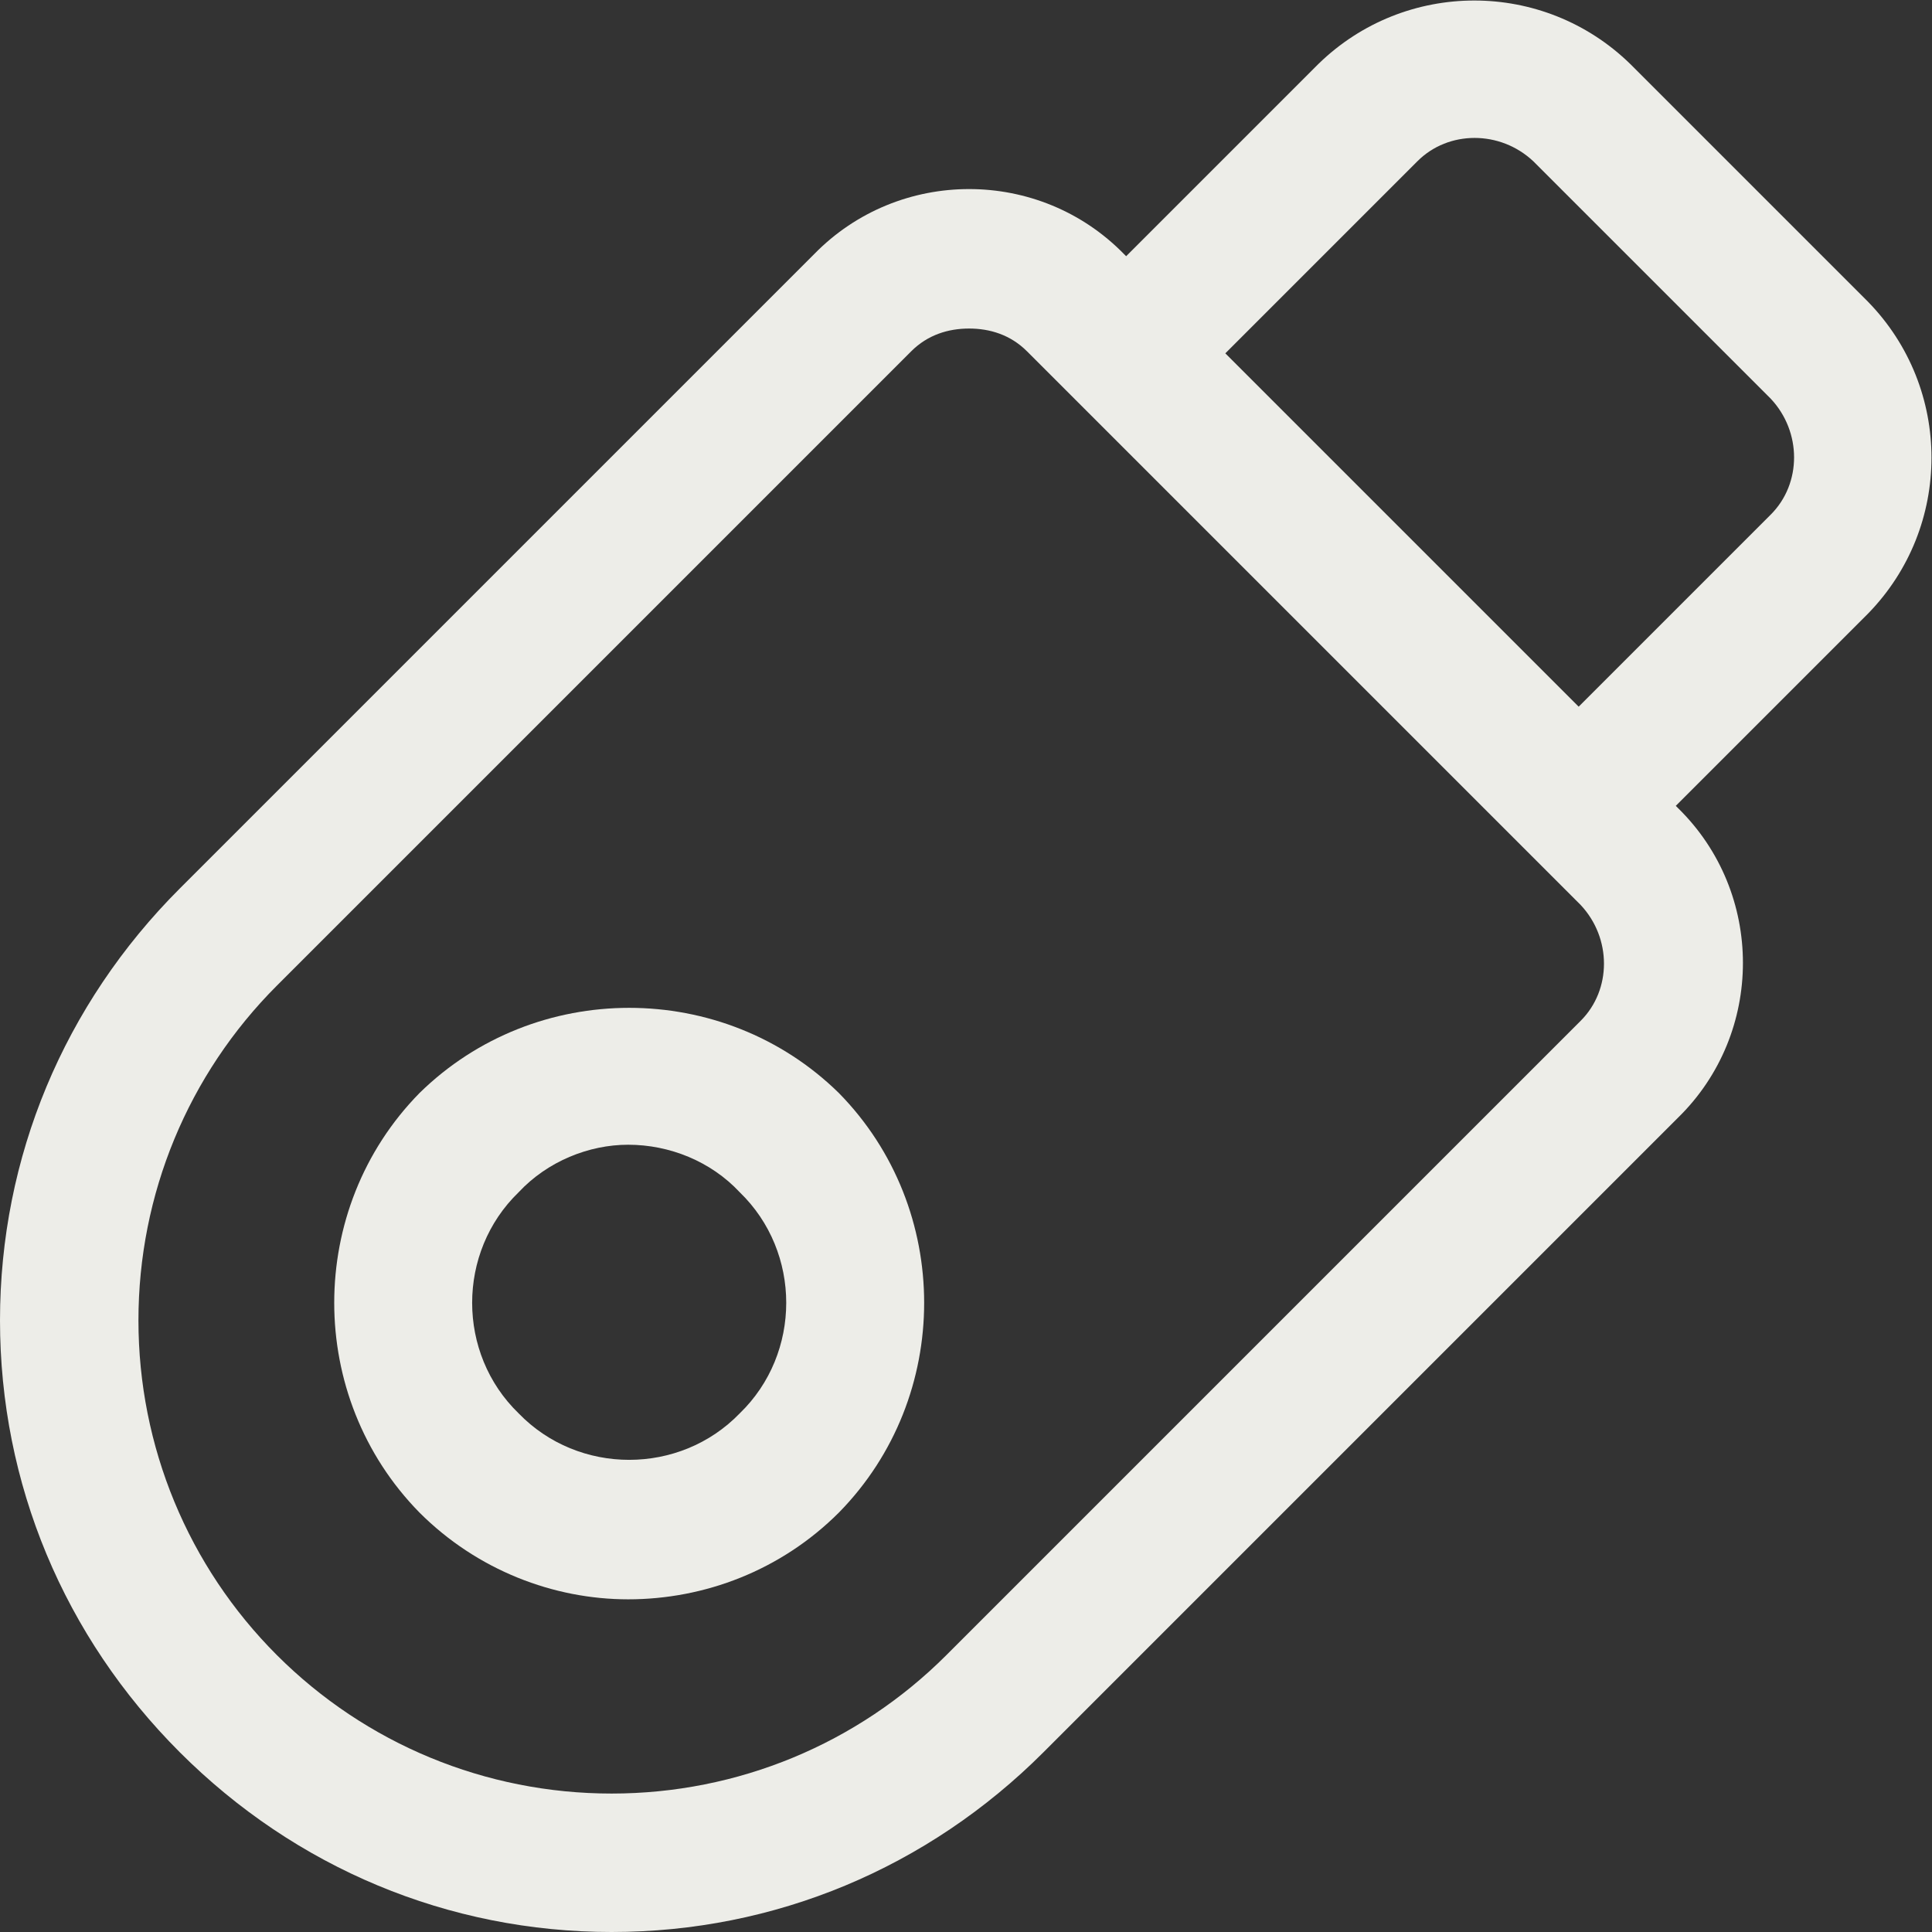 <?xml version="1.0" encoding="UTF-8"?> <svg xmlns="http://www.w3.org/2000/svg" xmlns:xlink="http://www.w3.org/1999/xlink" xmlns:xodm="http://www.corel.com/coreldraw/odm/2003" xml:space="preserve" width="253px" height="253px" version="1.1" style="shape-rendering:geometricPrecision; text-rendering:geometricPrecision; image-rendering:optimizeQuality; fill-rule:evenodd; clip-rule:evenodd" viewBox="0 0 9.35 9.35"><rect x="0" y="0" width="9.35" height="9.35" fill="#333333" stroke="none"/> <defs> <style type="text/css"> .fil0 {fill:#EDEDE8;fill-rule:nonzero} </style> </defs> <g id="Слой_x0020_1">  <g id="_3056604941888"> <path class="fil0" d="M0.87 8.48c0.56,0.56 1.3,0.87 2.09,0.87 0.79,0 1.53,-0.31 2.09,-0.87l3.07 -3.07c0.42,-0.41 0.42,-1.09 0,-1.5l-0.01 -0.01 0.93 -0.93c0.41,-0.42 0.41,-1.09 0,-1.51l-1.15 -1.15c-0.42,-0.41 -1.09,-0.41 -1.51,0l-0.93 0.93 -0.01 -0.01c-0.41,-0.42 -1.09,-0.42 -1.5,0l-3.07 3.07c-0.56,0.56 -0.87,1.3 -0.87,2.09 0,0.79 0.31,1.53 0.87,2.09l0 0zm4.1 -6.78l2.68 2.68c0.15,0.16 0.15,0.41 0,0.56l-3.07 3.07c-0.43,0.43 -1.01,0.67 -1.62,0.67 -0.61,0 -1.19,-0.24 -1.62,-0.67 -0.43,-0.43 -0.67,-1.01 -0.67,-1.62 0,-0.61 0.24,-1.19 0.67,-1.62l3.07 -3.07c0.08,-0.08 0.18,-0.11 0.28,-0.11 0.1,0 0.2,0.03 0.28,0.11zm2.45 -0.92l1.15 1.15c0.15,0.16 0.15,0.41 0,0.56l-0.93 0.93 -1.71 -1.71 0.93 -0.93c0.15,-0.15 0.4,-0.15 0.56,0z"></path> <path class="fil0" d="M2.03 5.29c-0.55,0.56 -0.55,1.47 0,2.03 0.28,0.28 0.65,0.42 1.01,0.42 0.37,0 0.74,-0.14 1.02,-0.42 0.55,-0.56 0.55,-1.47 0,-2.03 -0.56,-0.55 -1.47,-0.55 -2.03,0zm1.55 1.55c-0.29,0.3 -0.78,0.3 -1.07,0 -0.3,-0.29 -0.3,-0.78 0,-1.07 0.14,-0.15 0.34,-0.23 0.53,-0.23 0.2,0 0.4,0.08 0.54,0.23 0.3,0.29 0.3,0.78 0,1.07z"></path> </g> </g> </svg> 